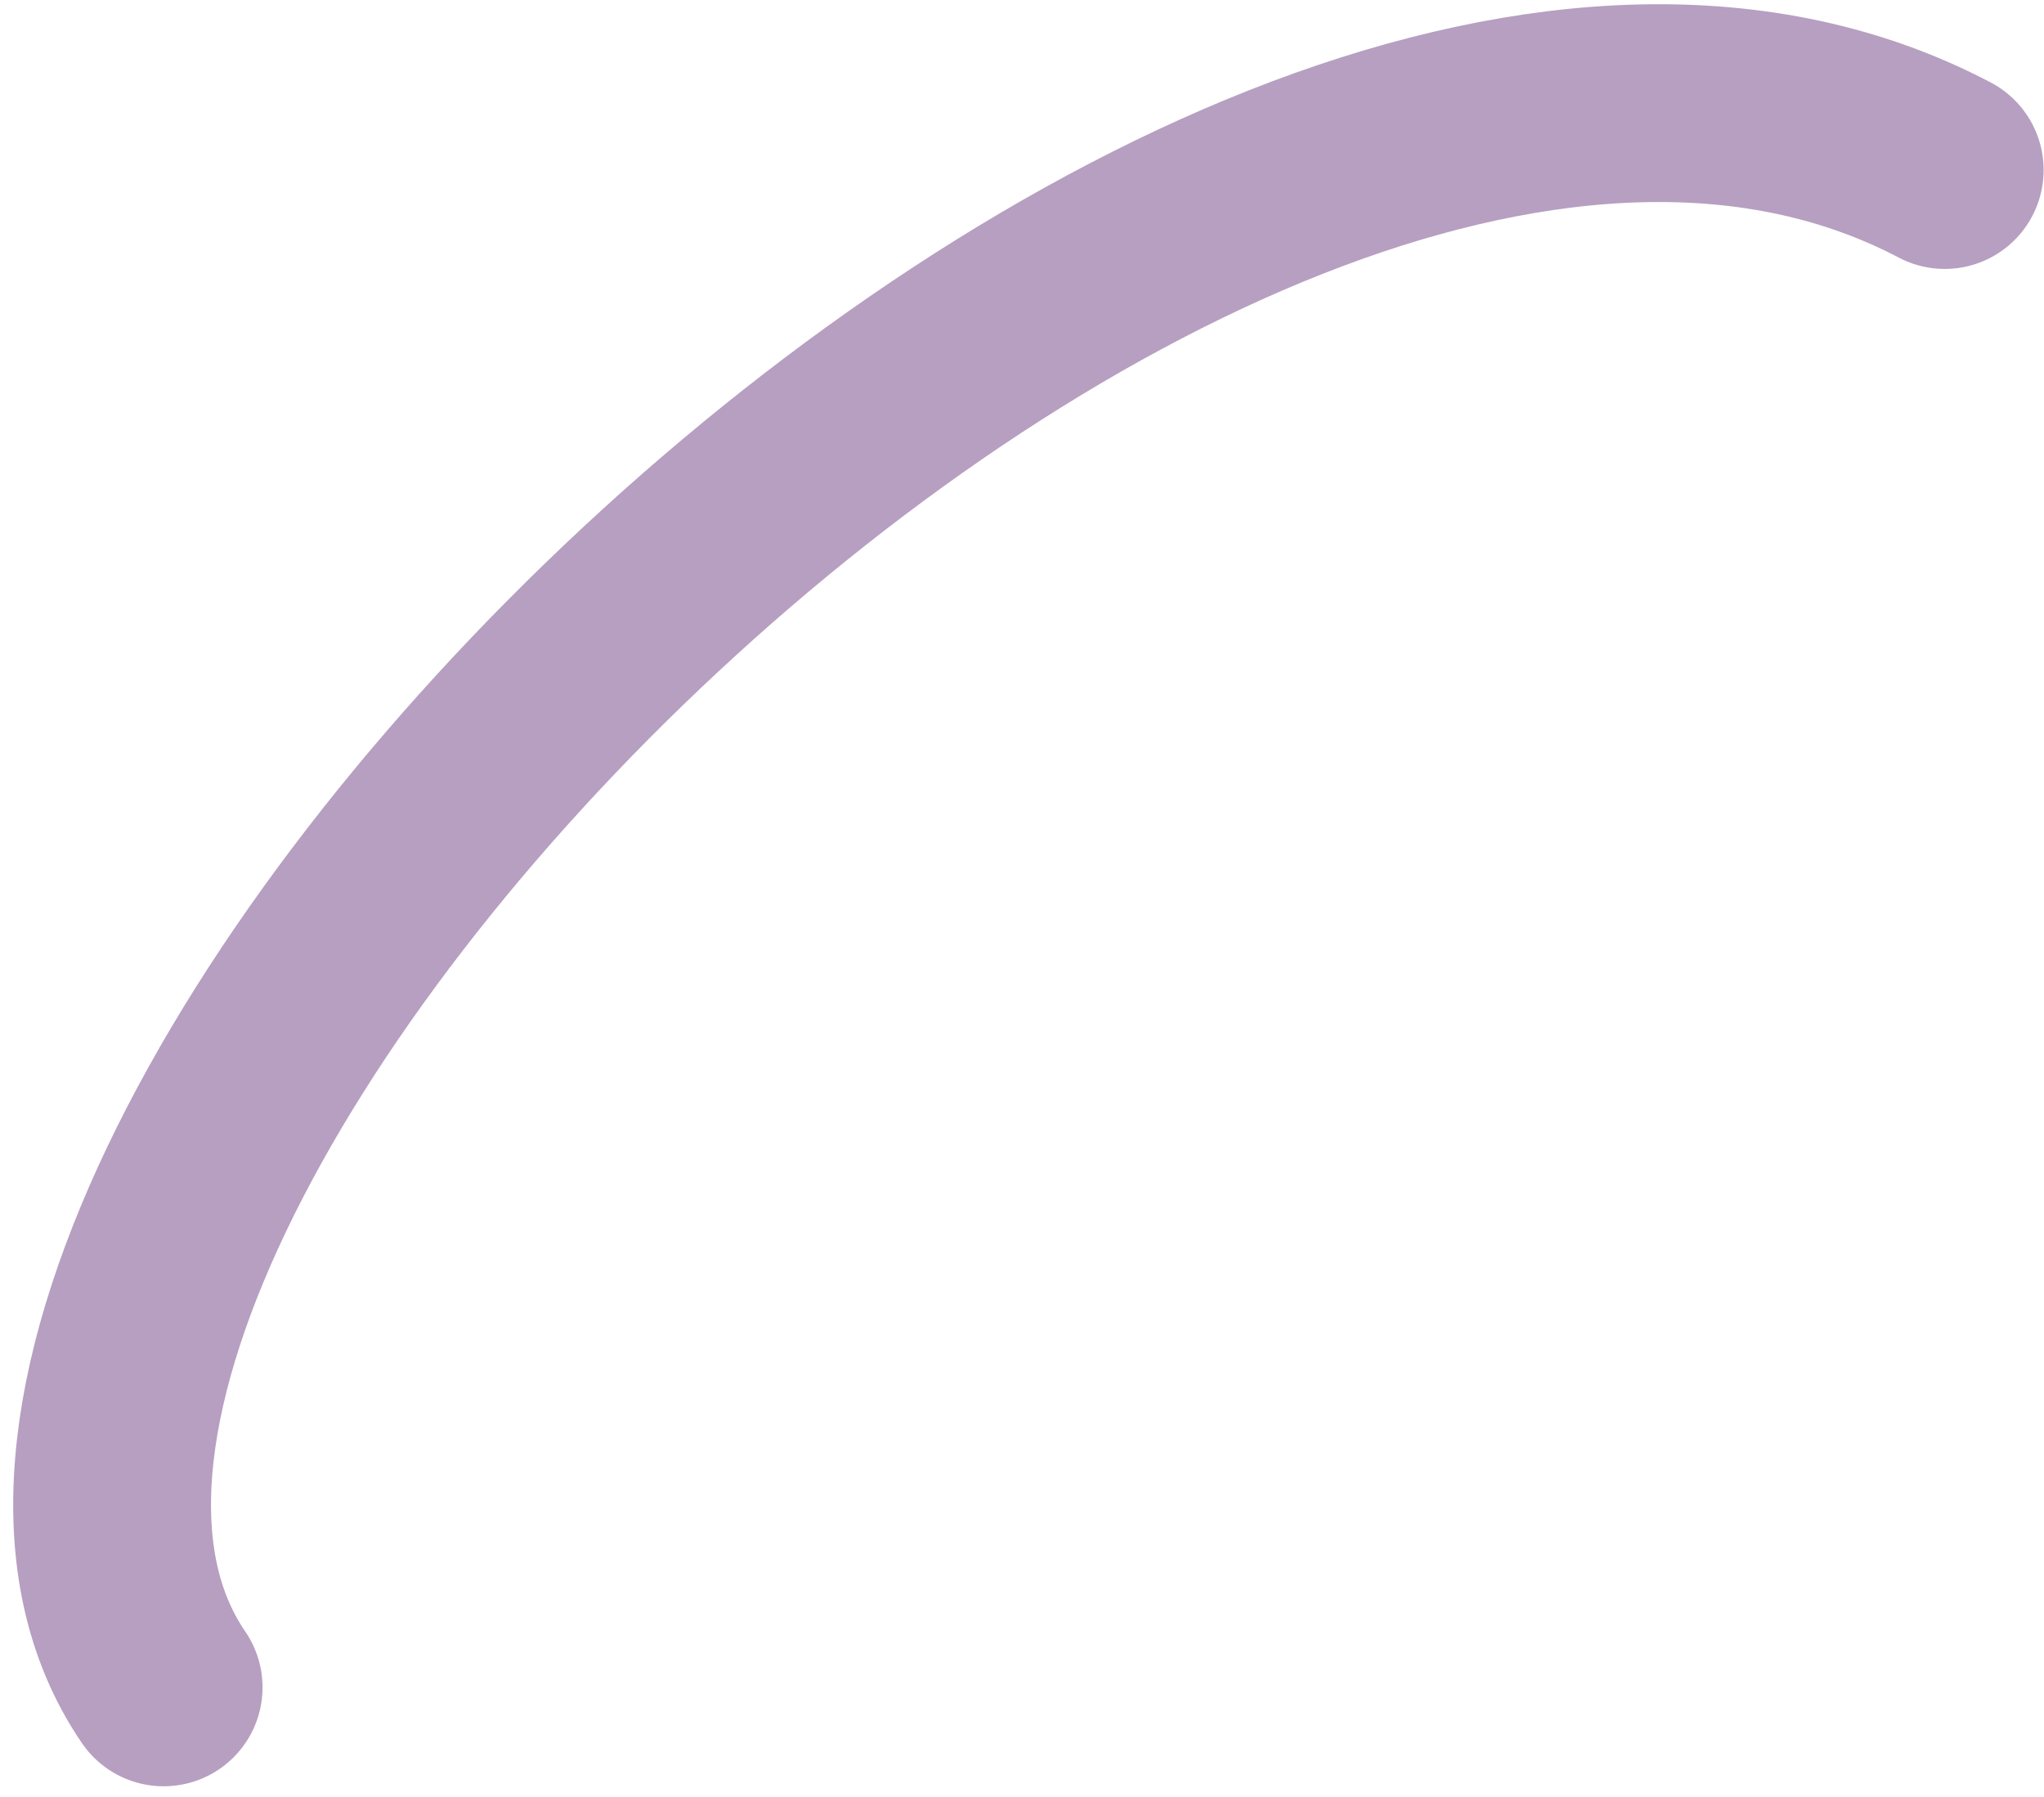 <?xml version="1.0" encoding="UTF-8"?> <svg xmlns="http://www.w3.org/2000/svg" width="124" height="109" viewBox="0 0 124 109" fill="none"> <path d="M9.927 102.37C-10.358 72.717 73.003 -13.32 117.977 10.315" stroke="#B69FC1" stroke-width="12" stroke-linecap="round"></path> </svg> 